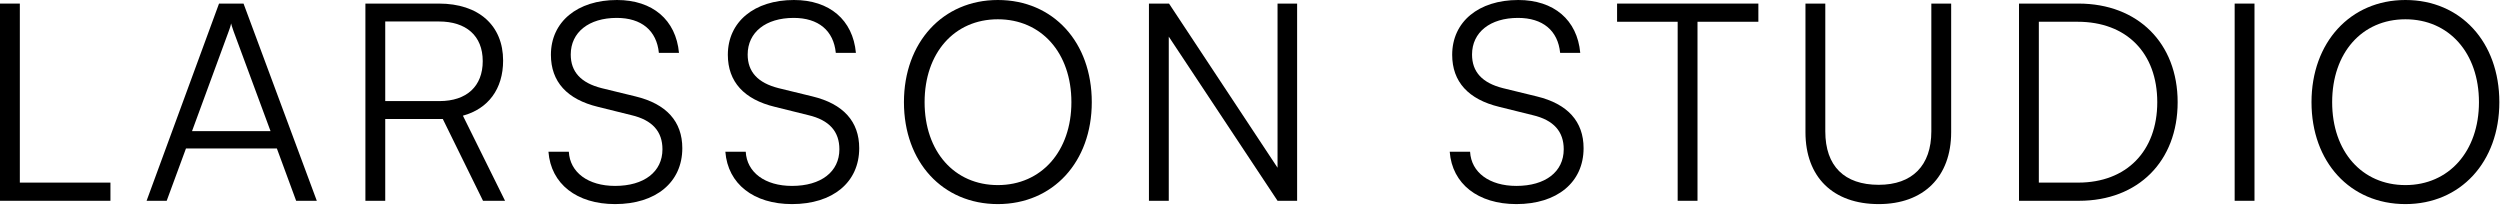 <svg width="118" height="10" viewBox="0 0 118 10" fill="none" xmlns="http://www.w3.org/2000/svg">
<path d="M0.936 0.169L0.936 8.619H5.213V9.477H0L0 0.169L0.936 0.169Z" fill="black"/>
<path d="M7.868 9.477H6.919L10.338 0.169L11.495 0.169L14.953 9.477H13.978L13.068 7.007H8.778L7.868 9.477ZM10.793 1.482L9.064 6.188H12.769L11.027 1.482C10.988 1.352 10.923 1.196 10.91 1.105C10.897 1.183 10.845 1.352 10.793 1.482Z" fill="black"/>
<path d="M18.183 9.477H17.247V0.169L20.718 0.169C22.603 0.169 23.747 1.209 23.747 2.86C23.747 4.199 23.045 5.135 21.849 5.46L23.838 9.477H22.798L20.9 5.616H18.183V9.477ZM18.183 1.014V4.771H20.744C22.031 4.771 22.785 4.069 22.785 2.886C22.785 1.677 21.992 1.014 20.718 1.014H18.183Z" fill="black"/>
<path d="M26.003 2.587C26.003 1.027 27.252 0 29.123 0C30.8 0 31.905 0.936 32.048 2.496H31.099C30.995 1.443 30.28 0.845 29.11 0.845C27.797 0.845 26.939 1.521 26.939 2.574C26.939 3.393 27.421 3.913 28.395 4.16L29.994 4.55C31.451 4.901 32.205 5.733 32.205 6.994C32.205 8.606 30.956 9.633 29.032 9.633C27.226 9.633 26.003 8.684 25.887 7.163H26.849C26.901 8.138 27.759 8.775 29.032 8.775C30.398 8.775 31.268 8.112 31.268 7.046C31.268 6.214 30.8 5.668 29.799 5.434L28.227 5.044C26.77 4.693 26.003 3.861 26.003 2.587Z" fill="black"/>
<path d="M34.354 2.587C34.354 1.027 35.602 0 37.474 0C39.151 0 40.256 0.936 40.399 2.496H39.45C39.346 1.443 38.631 0.845 37.461 0.845C36.148 0.845 35.29 1.521 35.29 2.574C35.29 3.393 35.771 3.913 36.746 4.16L38.345 4.55C39.801 4.901 40.555 5.733 40.555 6.994C40.555 8.606 39.307 9.633 37.383 9.633C35.576 9.633 34.354 8.684 34.237 7.163H35.199C35.251 8.138 36.109 8.775 37.383 8.775C38.748 8.775 39.619 8.112 39.619 7.046C39.619 6.214 39.151 5.668 38.15 5.434L36.577 5.044C35.121 4.693 34.354 3.861 34.354 2.587Z" fill="black"/>
<path d="M51.532 4.823C51.532 7.644 49.699 9.633 47.099 9.633C44.486 9.633 42.666 7.644 42.666 4.823C42.666 2.002 44.499 0 47.099 0C49.712 0 51.532 1.989 51.532 4.823ZM50.57 4.823C50.57 2.496 49.153 0.91 47.099 0.91C45.045 0.91 43.641 2.496 43.641 4.823C43.641 7.15 45.045 8.736 47.099 8.736C49.153 8.736 50.57 7.137 50.57 4.823Z" fill="black"/>
<path d="M55.166 9.477H54.23V0.169L55.178 0.169L60.3 7.917V0.169L61.224 0.169V9.477H60.3L55.166 1.729V9.477Z" fill="black"/>
<path d="M68.543 2.587C68.543 1.027 69.791 0 71.663 0C73.341 0 74.445 0.936 74.588 2.496H73.639C73.535 1.443 72.82 0.845 71.65 0.845C70.338 0.845 69.48 1.521 69.48 2.574C69.48 3.393 69.96 3.913 70.936 4.16L72.534 4.55C73.99 4.901 74.745 5.733 74.745 6.994C74.745 8.606 73.496 9.633 71.573 9.633C69.766 9.633 68.543 8.684 68.427 7.163H69.388C69.441 8.138 70.299 8.775 71.573 8.775C72.938 8.775 73.808 8.112 73.808 7.046C73.808 6.214 73.341 5.668 72.34 5.434L70.766 5.044C69.311 4.693 68.543 3.861 68.543 2.587Z" fill="black"/>
<path d="M76.326 1.027V0.169L82.995 0.169V1.027L80.122 1.027V9.477L79.186 9.477V1.027H76.326Z" fill="black"/>
<path d="M85.218 6.24V0.169L86.154 0.169V6.201C86.154 7.839 87.051 8.723 88.676 8.723C90.262 8.723 91.159 7.813 91.159 6.201V0.169L92.095 0.169V6.24C92.095 8.346 90.795 9.633 88.676 9.633C86.518 9.633 85.218 8.359 85.218 6.24Z" fill="black"/>
<path d="M98.131 9.477H95.297V0.169L98.105 0.169C100.913 0.169 102.785 2.041 102.785 4.823C102.785 7.605 100.926 9.477 98.131 9.477ZM98.066 1.027H96.233V8.619H98.092C100.367 8.619 101.823 7.137 101.823 4.823C101.823 2.496 100.367 1.027 98.066 1.027Z" fill="black"/>
<path d="M106.412 0.169V9.477H105.476V0.169L106.412 0.169Z" fill="black"/>
<path d="M117.969 4.823C117.969 7.644 116.136 9.633 113.536 9.633C110.923 9.633 109.103 7.644 109.103 4.823C109.103 2.002 110.936 0 113.536 0C116.149 0 117.969 1.989 117.969 4.823ZM117.007 4.823C117.007 2.496 115.59 0.91 113.536 0.91C111.482 0.91 110.078 2.496 110.078 4.823C110.078 7.15 111.482 8.736 113.536 8.736C115.59 8.736 117.007 7.137 117.007 4.823Z" fill="black"/>
</svg>
